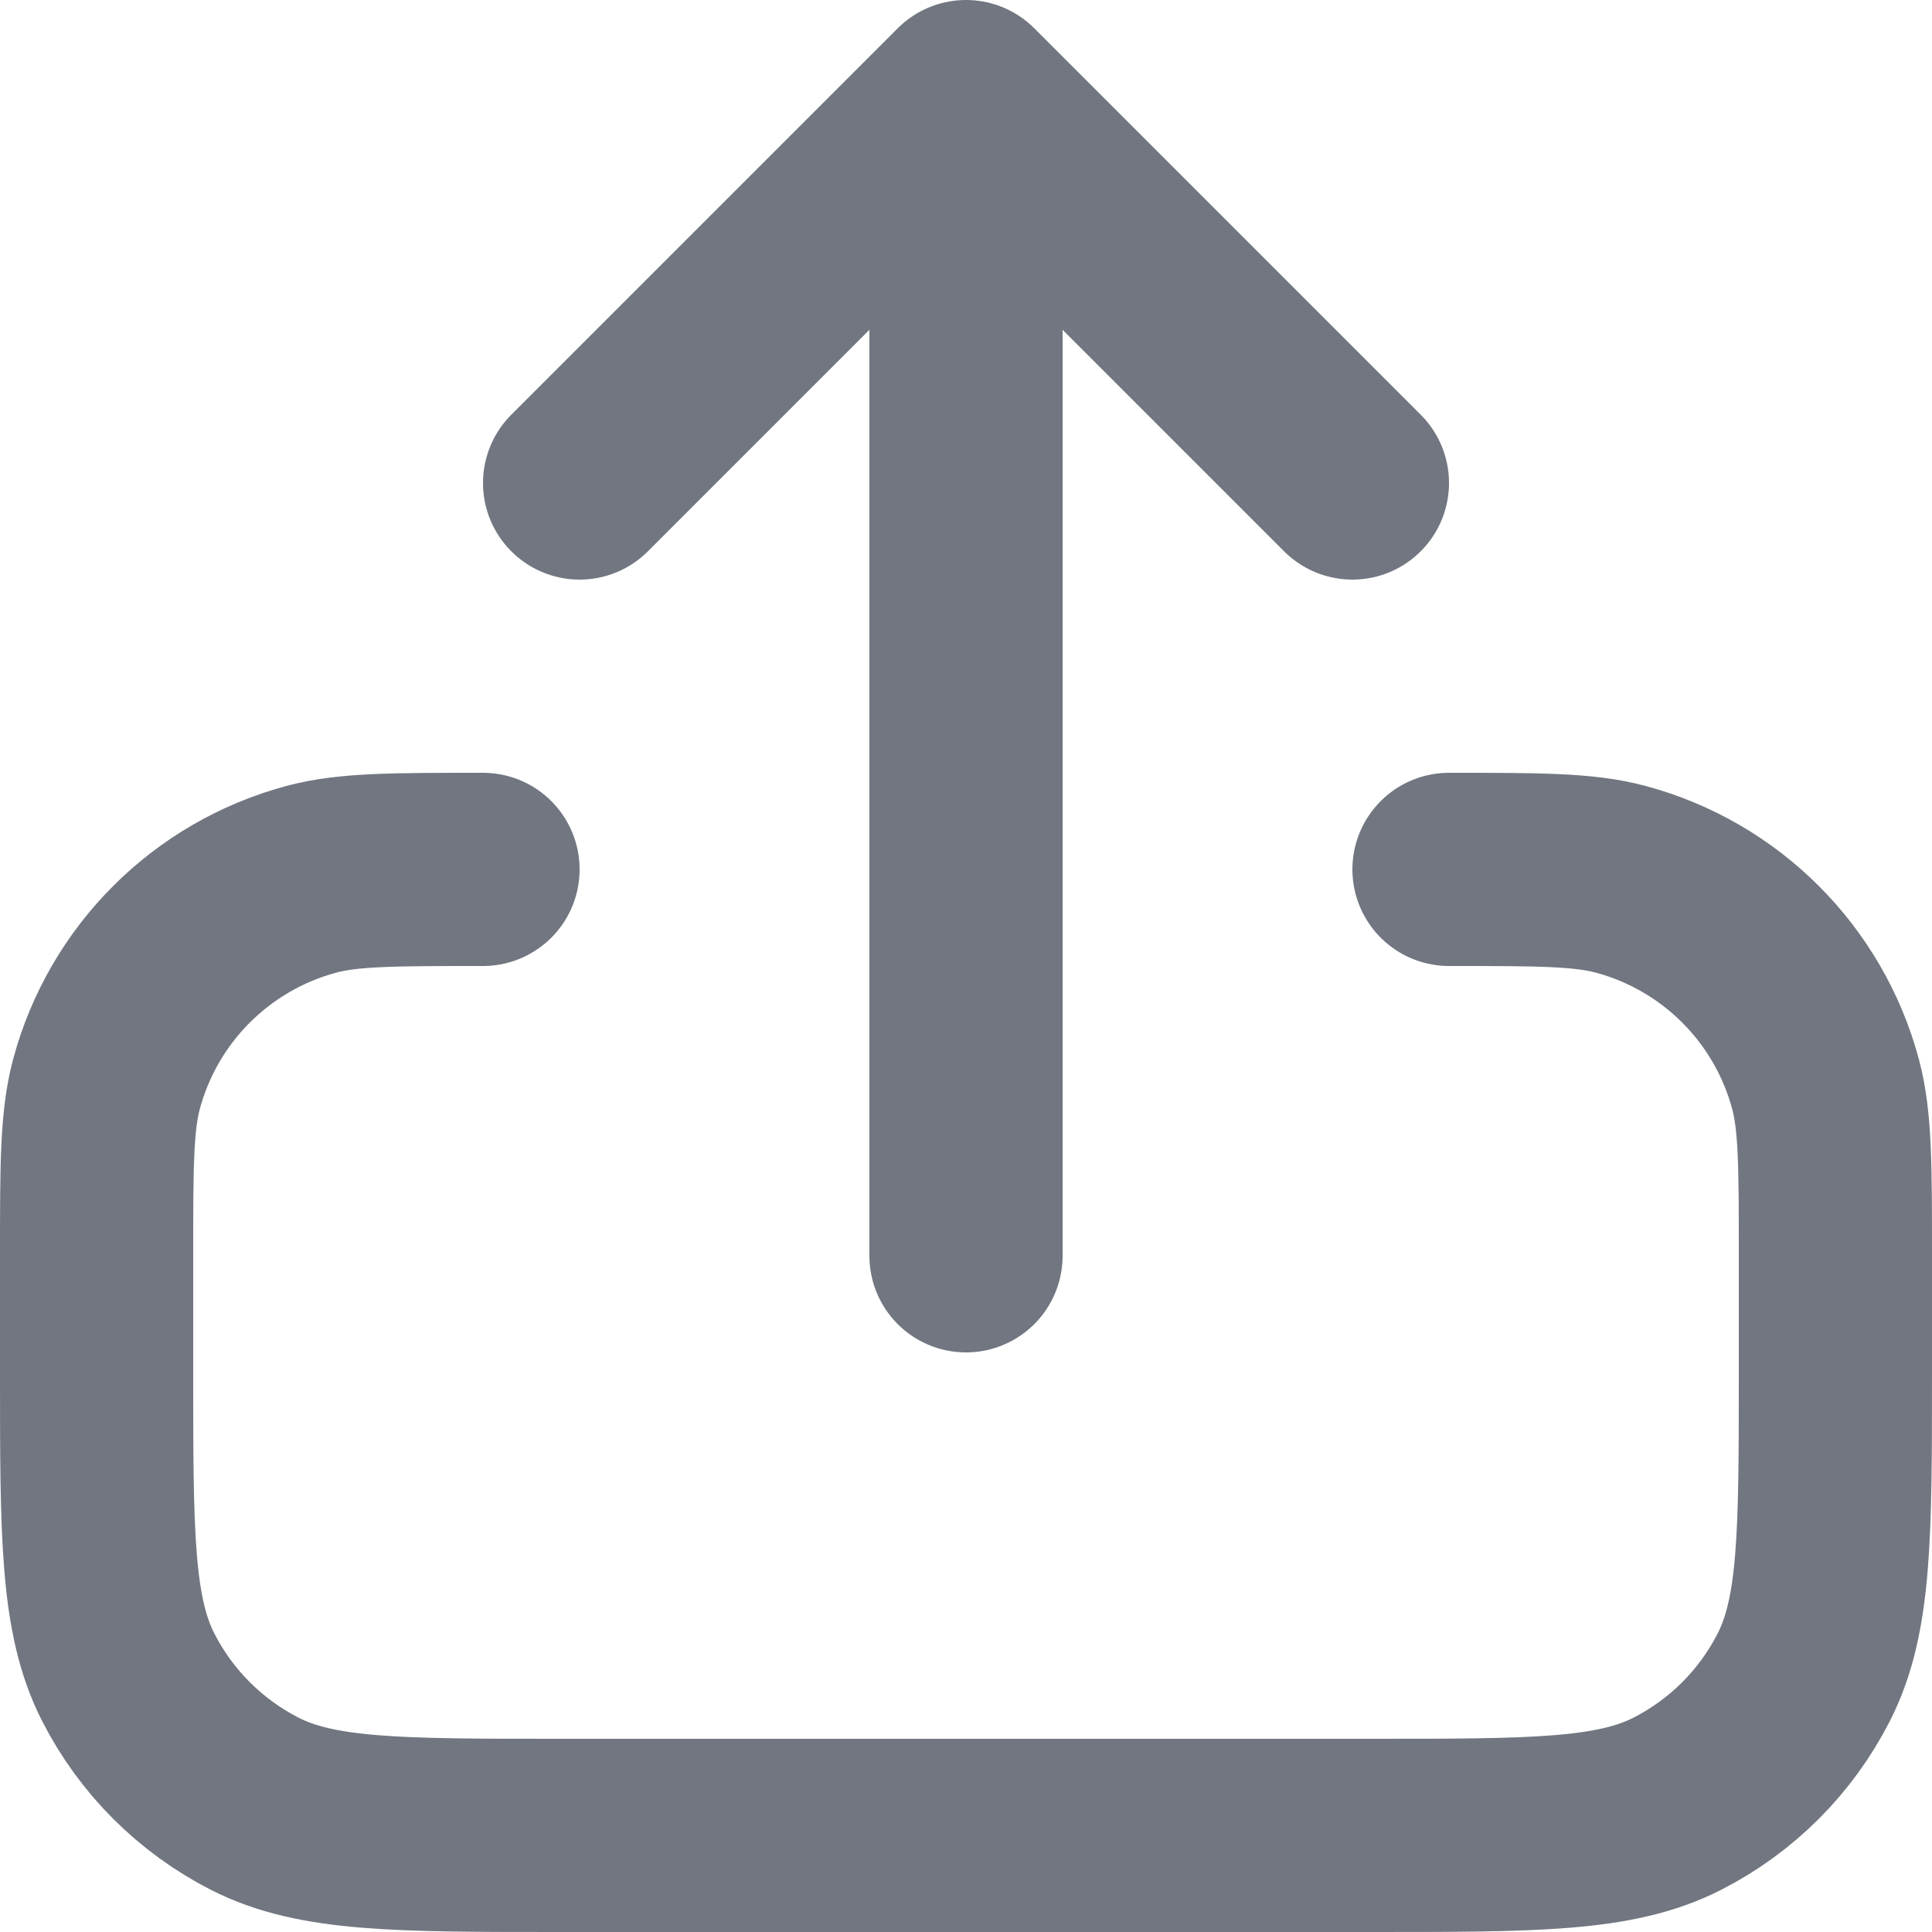 <?xml version="1.0" encoding="utf-8"?>
<svg xmlns="http://www.w3.org/2000/svg" fill="none" height="100%" overflow="visible" preserveAspectRatio="none" style="display: block;" viewBox="0 0 20 20" width="100%">
<path d="M5 9C4.07 9 3.605 9 3.224 9.102C2.188 9.38 1.38 10.188 1.102 11.223C1 11.605 1 12.07 1 13V14.2C1 15.88 1 16.72 1.327 17.362C1.615 17.927 2.074 18.385 2.638 18.673C3.28 19 4.12 19 5.8 19H14.2C15.88 19 16.72 19 17.362 18.673C17.927 18.385 18.385 17.927 18.673 17.362C19 16.72 19 15.88 19 14.2V13C19 12.07 19 11.605 18.898 11.223C18.62 10.188 17.812 9.38 16.776 9.102C16.395 9 15.93 9 15 9M14 5L10 1M10 1L6 5M10 1V13" id="Icon" stroke="#717680" stroke-linecap="round" stroke-linejoin="round" stroke-width="2"/>
</svg>